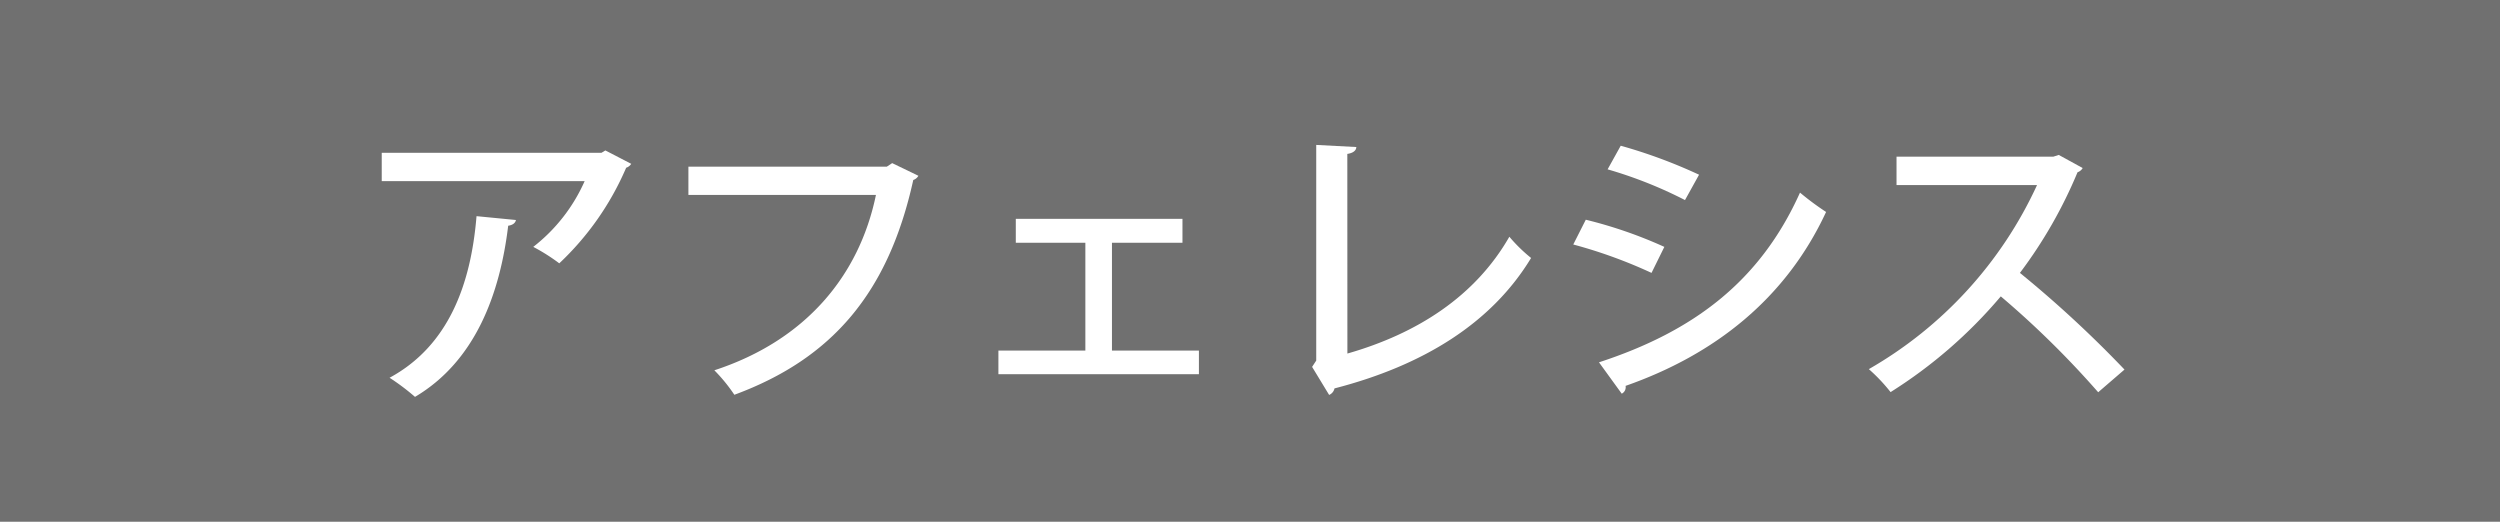 <svg xmlns="http://www.w3.org/2000/svg" viewBox="0 0 345 72"><defs><style>.cls-1{fill:#707070;}.cls-2{fill:#fff;}</style></defs><g id="レイヤー_2" data-name="レイヤー 2"><g id="レイヤー_1-2" data-name="レイヤー 1"><rect class="cls-1" width="345" height="72"/><path class="cls-2" d="M87.11,22.61a1.34,1.34,0,0,1-.7.54,39.43,39.43,0,0,1-9.23,13.19,26.21,26.21,0,0,0-3.59-2.27A23.54,23.54,0,0,0,80.68,25h-28V21.09H83l.54-.33ZM71.2,30.36c-.08.42-.45.7-1.07.79C69,40.51,65.63,49.82,57.27,54.77a30.9,30.9,0,0,0-3.51-2.64c8.08-4.37,11.22-12.78,12-22.3Z"/><path class="cls-2" d="M126.74,24.26a1.31,1.31,0,0,1-.71.58c-3.42,15.54-11.17,24.65-24.69,29.64a22.61,22.61,0,0,0-2.76-3.38c12.61-4.12,20-13.07,22.3-24.2H95V23h27.38l.74-.49Z"/><path class="cls-2" d="M163.18,30.2v3.3h-9.73V48.38h12v3.26H137.78V48.38h12V33.5h-9.6V30.2Z"/><path class="cls-2" d="M185.94,48.79c9.65-2.76,17.65-7.91,22.35-16.12a21.77,21.77,0,0,0,3,2.93c-5.45,9-14.89,14.84-27.13,18a1.25,1.25,0,0,1-.74.9l-2.35-3.87.57-.87V20l5.53.29c0,.46-.41.83-1.24.95Z"/><path class="cls-2" d="M218.84,30.32a61.64,61.64,0,0,1,10.84,3.75l-1.77,3.59a66.82,66.82,0,0,0-10.8-3.92ZM220.66,50c13-4.25,22.22-11.13,27.74-23.42A37.58,37.58,0,0,0,252,29.25c-5.57,12-15.42,19.71-27.67,24a1,1,0,0,1-.53,1.08Zm3-29.89a71.08,71.08,0,0,1,10.81,4l-1.94,3.5a59.28,59.28,0,0,0-10.68-4.24Z"/><path class="cls-2" d="M287.41,23.19a1.29,1.29,0,0,1-.71.58,63.74,63.74,0,0,1-7.95,13.89A157.43,157.43,0,0,1,293.18,51l-3.63,3.13a126.86,126.86,0,0,0-13.44-13.23A65.54,65.54,0,0,1,260.9,54.11a24.07,24.07,0,0,0-3-3.17,56.41,56.41,0,0,0,23.21-25.4H261.72V21.62h21.64l.75-.24Z"/></g></g></svg>